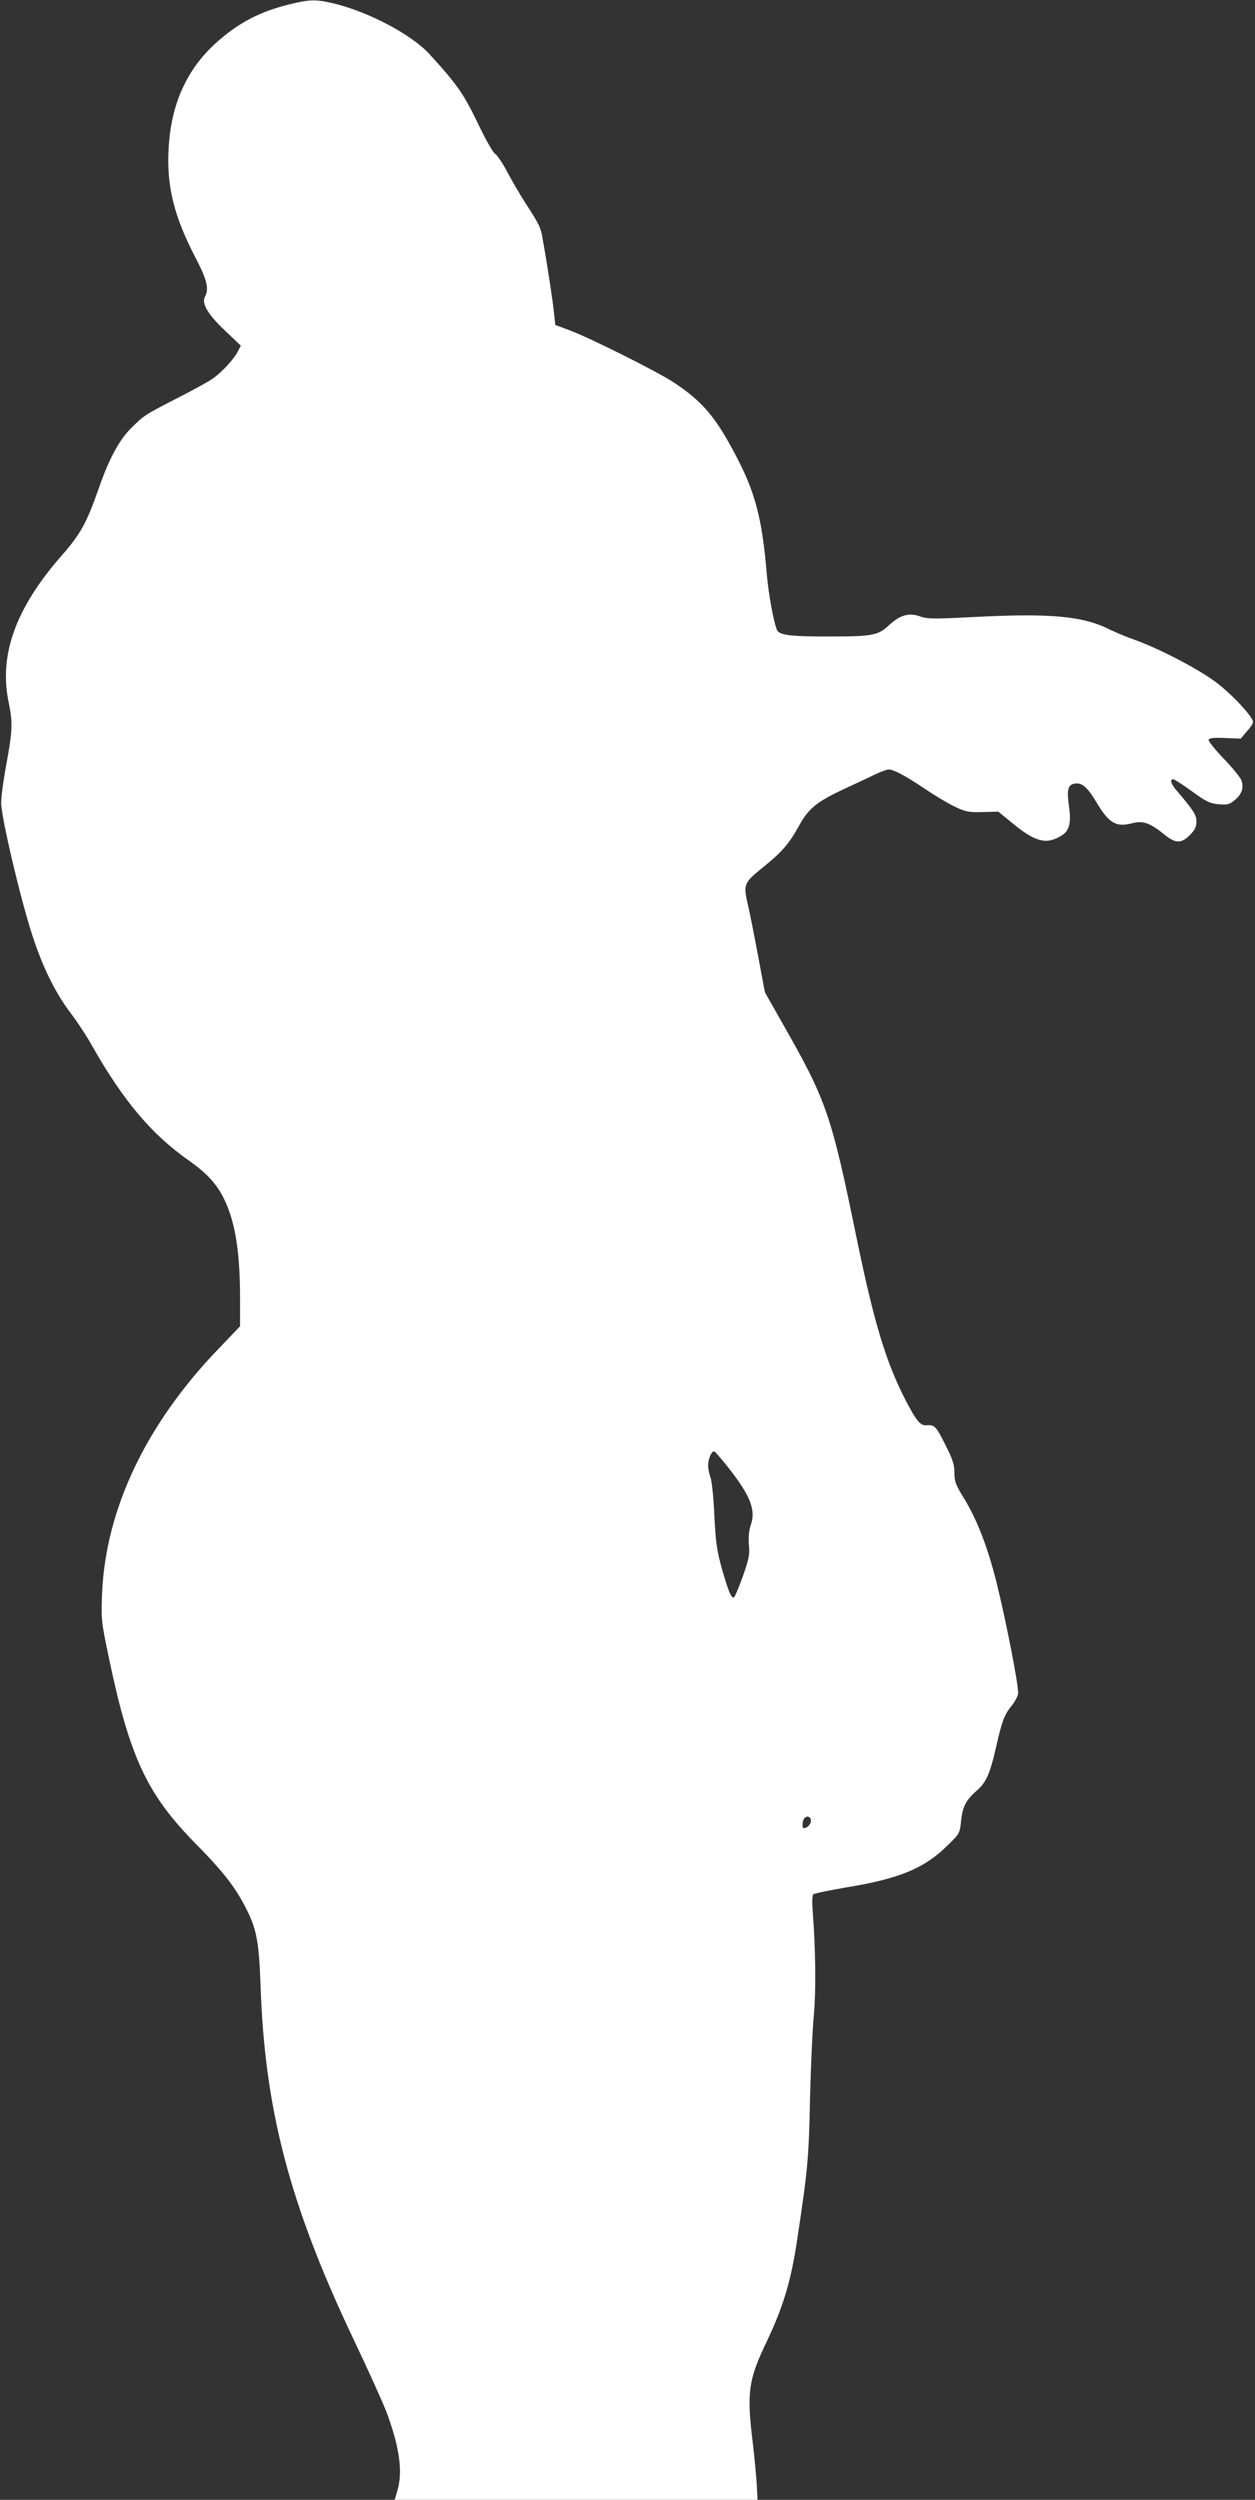 <?xml version="1.0" standalone="no"?>
<!DOCTYPE svg PUBLIC "-//W3C//DTD SVG 20010904//EN"
 "http://www.w3.org/TR/2001/REC-SVG-20010904/DTD/svg10.dtd">
<svg version="1.0" xmlns="http://www.w3.org/2000/svg"
 width="643pt" height="1280pt" viewBox="0 0 643 1280"
 preserveAspectRatio="xMidYMid meet">
<rect x="0" y="0" width="643" height="1280" fill="#333333" stroke="none"/>
<g transform="translate(0,1280) scale(0.1,-0.1)"
fill="#ffffff" stroke="none">
<path d="M1472 12775 c-149 -38 -256 -96 -369 -198 -148 -136 -227 -312 -239
-537 -11 -192 27 -347 137 -558 60 -115 71 -161 49 -202 -18 -34 15 -90 103
-173 l81 -77 -18 -34 c-20 -37 -74 -96 -121 -131 -16 -13 -97 -58 -180 -100
-176 -91 -175 -90 -242 -156 -63 -62 -116 -161 -171 -321 -59 -167 -91 -225
-188 -335 -233 -266 -320 -506 -270 -747 22 -106 20 -149 -11 -317 -15 -79
-27 -169 -27 -199 -1 -69 99 -494 160 -680 54 -165 116 -291 195 -396 33 -43
83 -119 111 -169 159 -281 306 -455 498 -589 93 -66 143 -121 181 -201 55
-117 79 -266 79 -508 l0 -138 -113 -118 c-369 -384 -576 -819 -594 -1251 -5
-129 -4 -143 32 -315 109 -524 197 -712 452 -970 139 -141 201 -221 257 -333
51 -101 63 -169 71 -387 21 -637 149 -1124 475 -1810 76 -159 151 -326 168
-370 69 -182 87 -311 58 -408 l-14 -47 930 0 929 0 -4 83 c-3 45 -12 139 -20
208 -32 258 -23 323 71 519 85 178 125 312 156 520 54 357 60 417 66 720 4
168 13 364 20 435 11 123 9 330 -6 528 -4 43 -2 83 2 87 5 5 79 20 165 35 277
45 405 98 525 217 60 58 62 62 68 124 8 73 24 106 80 155 49 43 68 85 100 226
29 129 43 166 80 210 14 17 29 44 32 60 6 29 -62 377 -112 577 -47 185 -103
327 -173 437 -34 56 -41 74 -41 118 0 41 -9 69 -45 140 -49 98 -56 106 -96
103 -33 -3 -52 19 -108 126 -102 197 -163 400 -252 832 -131 637 -153 702
-381 1102 l-89 157 -35 186 c-19 102 -41 214 -49 248 -28 120 -27 124 73 205
99 80 133 119 186 214 49 89 89 121 226 186 63 29 138 64 166 78 28 13 59 24
68 24 25 0 90 -35 189 -102 49 -33 116 -73 150 -89 55 -26 71 -29 142 -27 l80
2 82 -67 c113 -91 169 -103 247 -52 36 24 45 66 32 153 -11 81 -4 105 33 110
35 5 64 -21 108 -95 65 -109 101 -130 185 -108 55 14 91 1 166 -60 55 -44 84
-45 128 -1 26 26 34 43 34 69 0 34 -13 55 -104 162 -27 32 -33 55 -15 55 6 0
49 -28 96 -62 73 -53 92 -62 137 -66 45 -4 56 -1 83 22 36 30 47 64 33 101 -6
15 -46 65 -91 111 -44 46 -79 90 -77 96 3 9 28 12 85 9 l80 -3 31 37 c18 19
32 41 32 48 0 26 -107 141 -189 203 -90 68 -294 174 -418 218 -40 14 -95 37
-122 50 -139 71 -301 87 -694 67 -211 -11 -247 -11 -284 3 -56 20 -102 7 -159
-46 -55 -51 -85 -57 -290 -57 -214 -1 -273 6 -284 35 -18 46 -42 182 -51 279
-24 292 -60 427 -164 622 -101 191 -168 269 -315 366 -84 55 -427 227 -535
267 l-70 26 -7 64 c-6 60 -32 232 -57 372 -11 65 -15 73 -88 187 -30 46 -73
120 -96 164 -23 43 -50 83 -60 89 -10 5 -49 73 -86 151 -76 157 -105 200 -250
359 -90 99 -304 213 -482 258 -102 25 -131 24 -247 -5z m2263 -7494 c110 -140
138 -213 112 -289 -10 -28 -13 -63 -10 -102 5 -50 0 -73 -32 -164 -21 -58 -41
-106 -46 -106 -14 0 -27 32 -60 146 -26 93 -32 134 -39 274 -4 91 -13 179 -20
195 -6 17 -12 44 -12 61 0 35 19 77 32 72 5 -2 39 -41 75 -87z m420 -1805 c0
-20 -30 -45 -41 -34 -3 4 -3 19 0 33 8 31 41 31 41 1z"/>
</g>
</svg>
